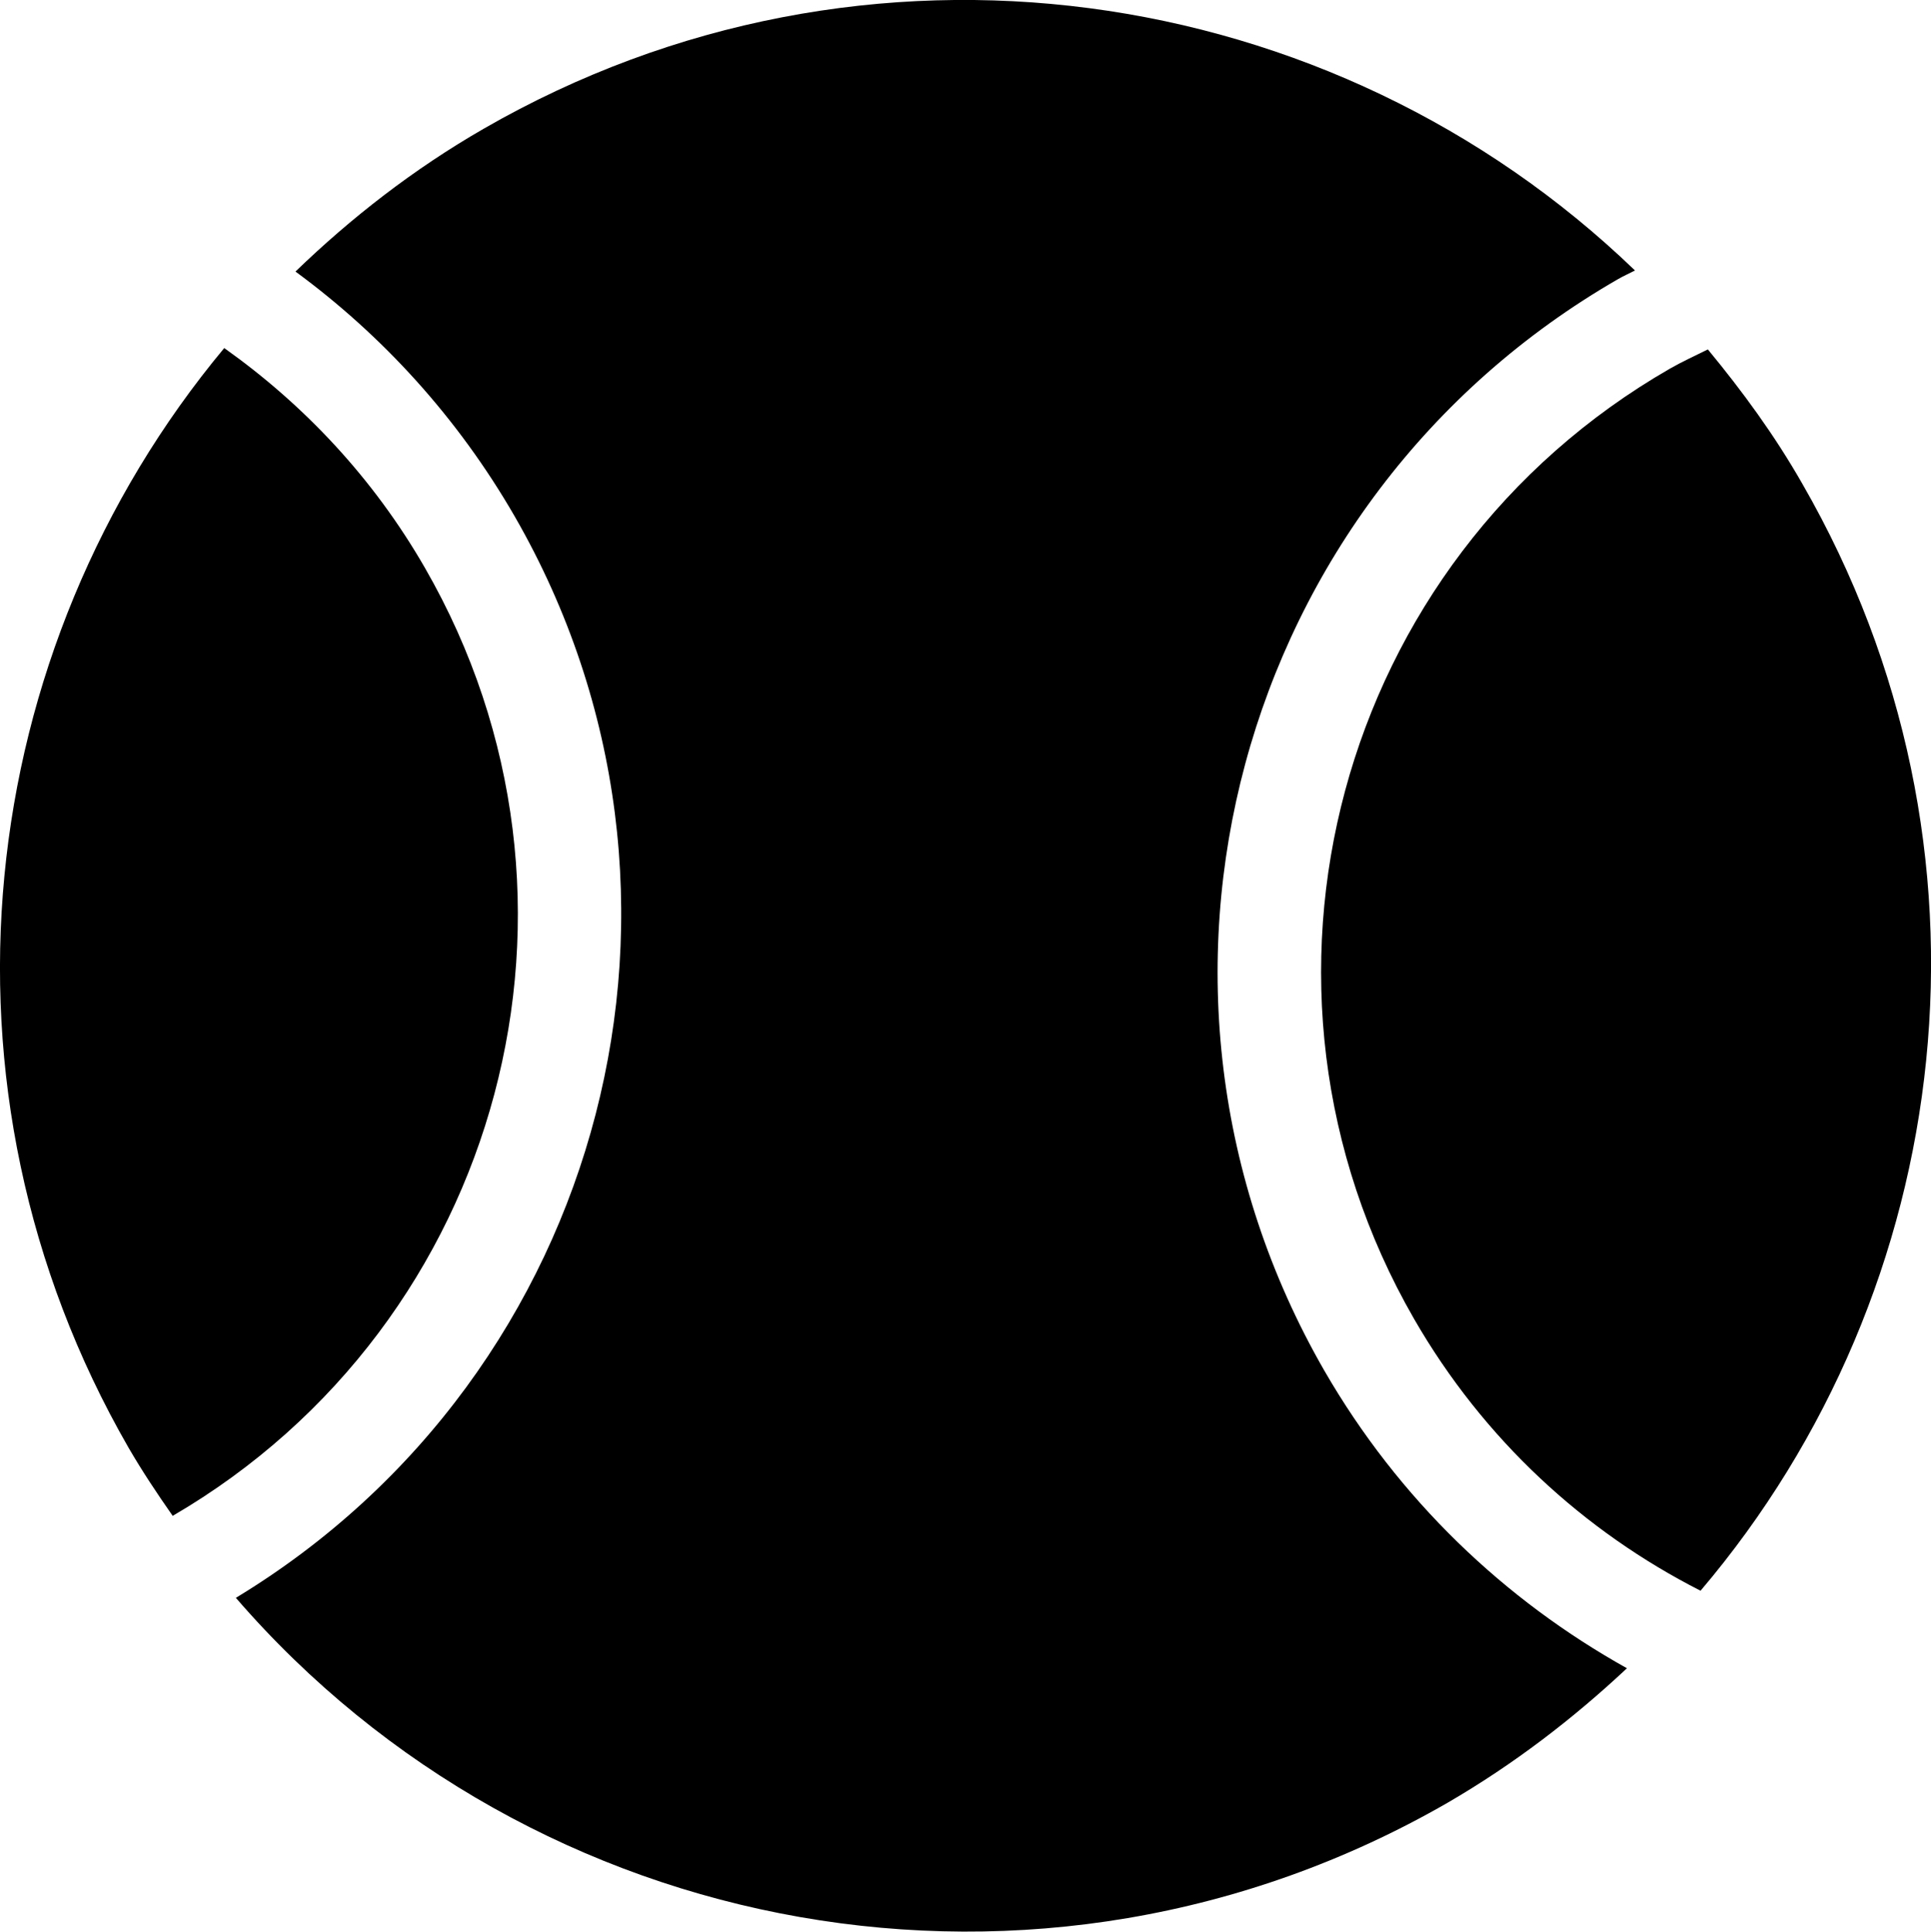 <?xml version="1.0" encoding="iso-8859-1"?>
<!-- Generator: Adobe Illustrator 16.0.0, SVG Export Plug-In . SVG Version: 6.00 Build 0)  -->
<!DOCTYPE svg PUBLIC "-//W3C//DTD SVG 1.1//EN" "http://www.w3.org/Graphics/SVG/1.1/DTD/svg11.dtd">
<svg version="1.1" id="Capa_1" xmlns="http://www.w3.org/2000/svg" xmlns:xlink="http://www.w3.org/1999/xlink" x="0px" y="0px"
	 width="28.547px" height="28.553px" viewBox="0 0 28.547 28.553" style="enable-background:new 0 0 28.547 28.553;"
	 xml:space="preserve">
<path style="fill:#000000;" d="M6.283,8.396C5.517,7.064,4.491,5.98,3.315,5.145c-3.715,4.461-4.48,10.93-1.415,16.254
	c0.202,0.348,0.426,0.684,0.653,1.008C7.436,19.561,9.106,13.301,6.283,8.396z"/>
<path style="fill:#000000;" d="M20.904,19.494c1.031,1.789,2.522,3.148,4.236,4.02c3.795-4.465,4.598-10.992,1.507-16.359
	c-0.411-0.721-0.889-1.373-1.399-1.99c-0.189,0.094-0.379,0.18-0.562,0.285C19.762,8.283,18.07,14.57,20.904,19.494z"/>
<path style="fill:#000000;" d="M24.052,24.66c-1.803-1.006-3.369-2.486-4.475-4.402c-3.254-5.656-1.309-12.877,4.345-16.133
	c0.081-0.047,0.167-0.084,0.249-0.127C19.711-0.301,12.79-1.344,7.152,1.902C6.113,2.5,5.191,3.219,4.368,4.014
	c1.281,0.941,2.396,2.154,3.241,3.619c3.21,5.576,1.353,12.67-4.122,15.986c4.386,5.074,11.882,6.498,17.91,3.031
	C22.382,26.078,23.26,25.402,24.052,24.66z"/>
<g>
</g>
<g>
</g>
<g>
</g>
<g>
</g>
<g>
</g>
<g>
</g>
<g>
</g>
<g>
</g>
<g>
</g>
<g>
</g>
<g>
</g>
<g>
</g>
<g>
</g>
<g>
</g>
<g>
</g>
</svg>
